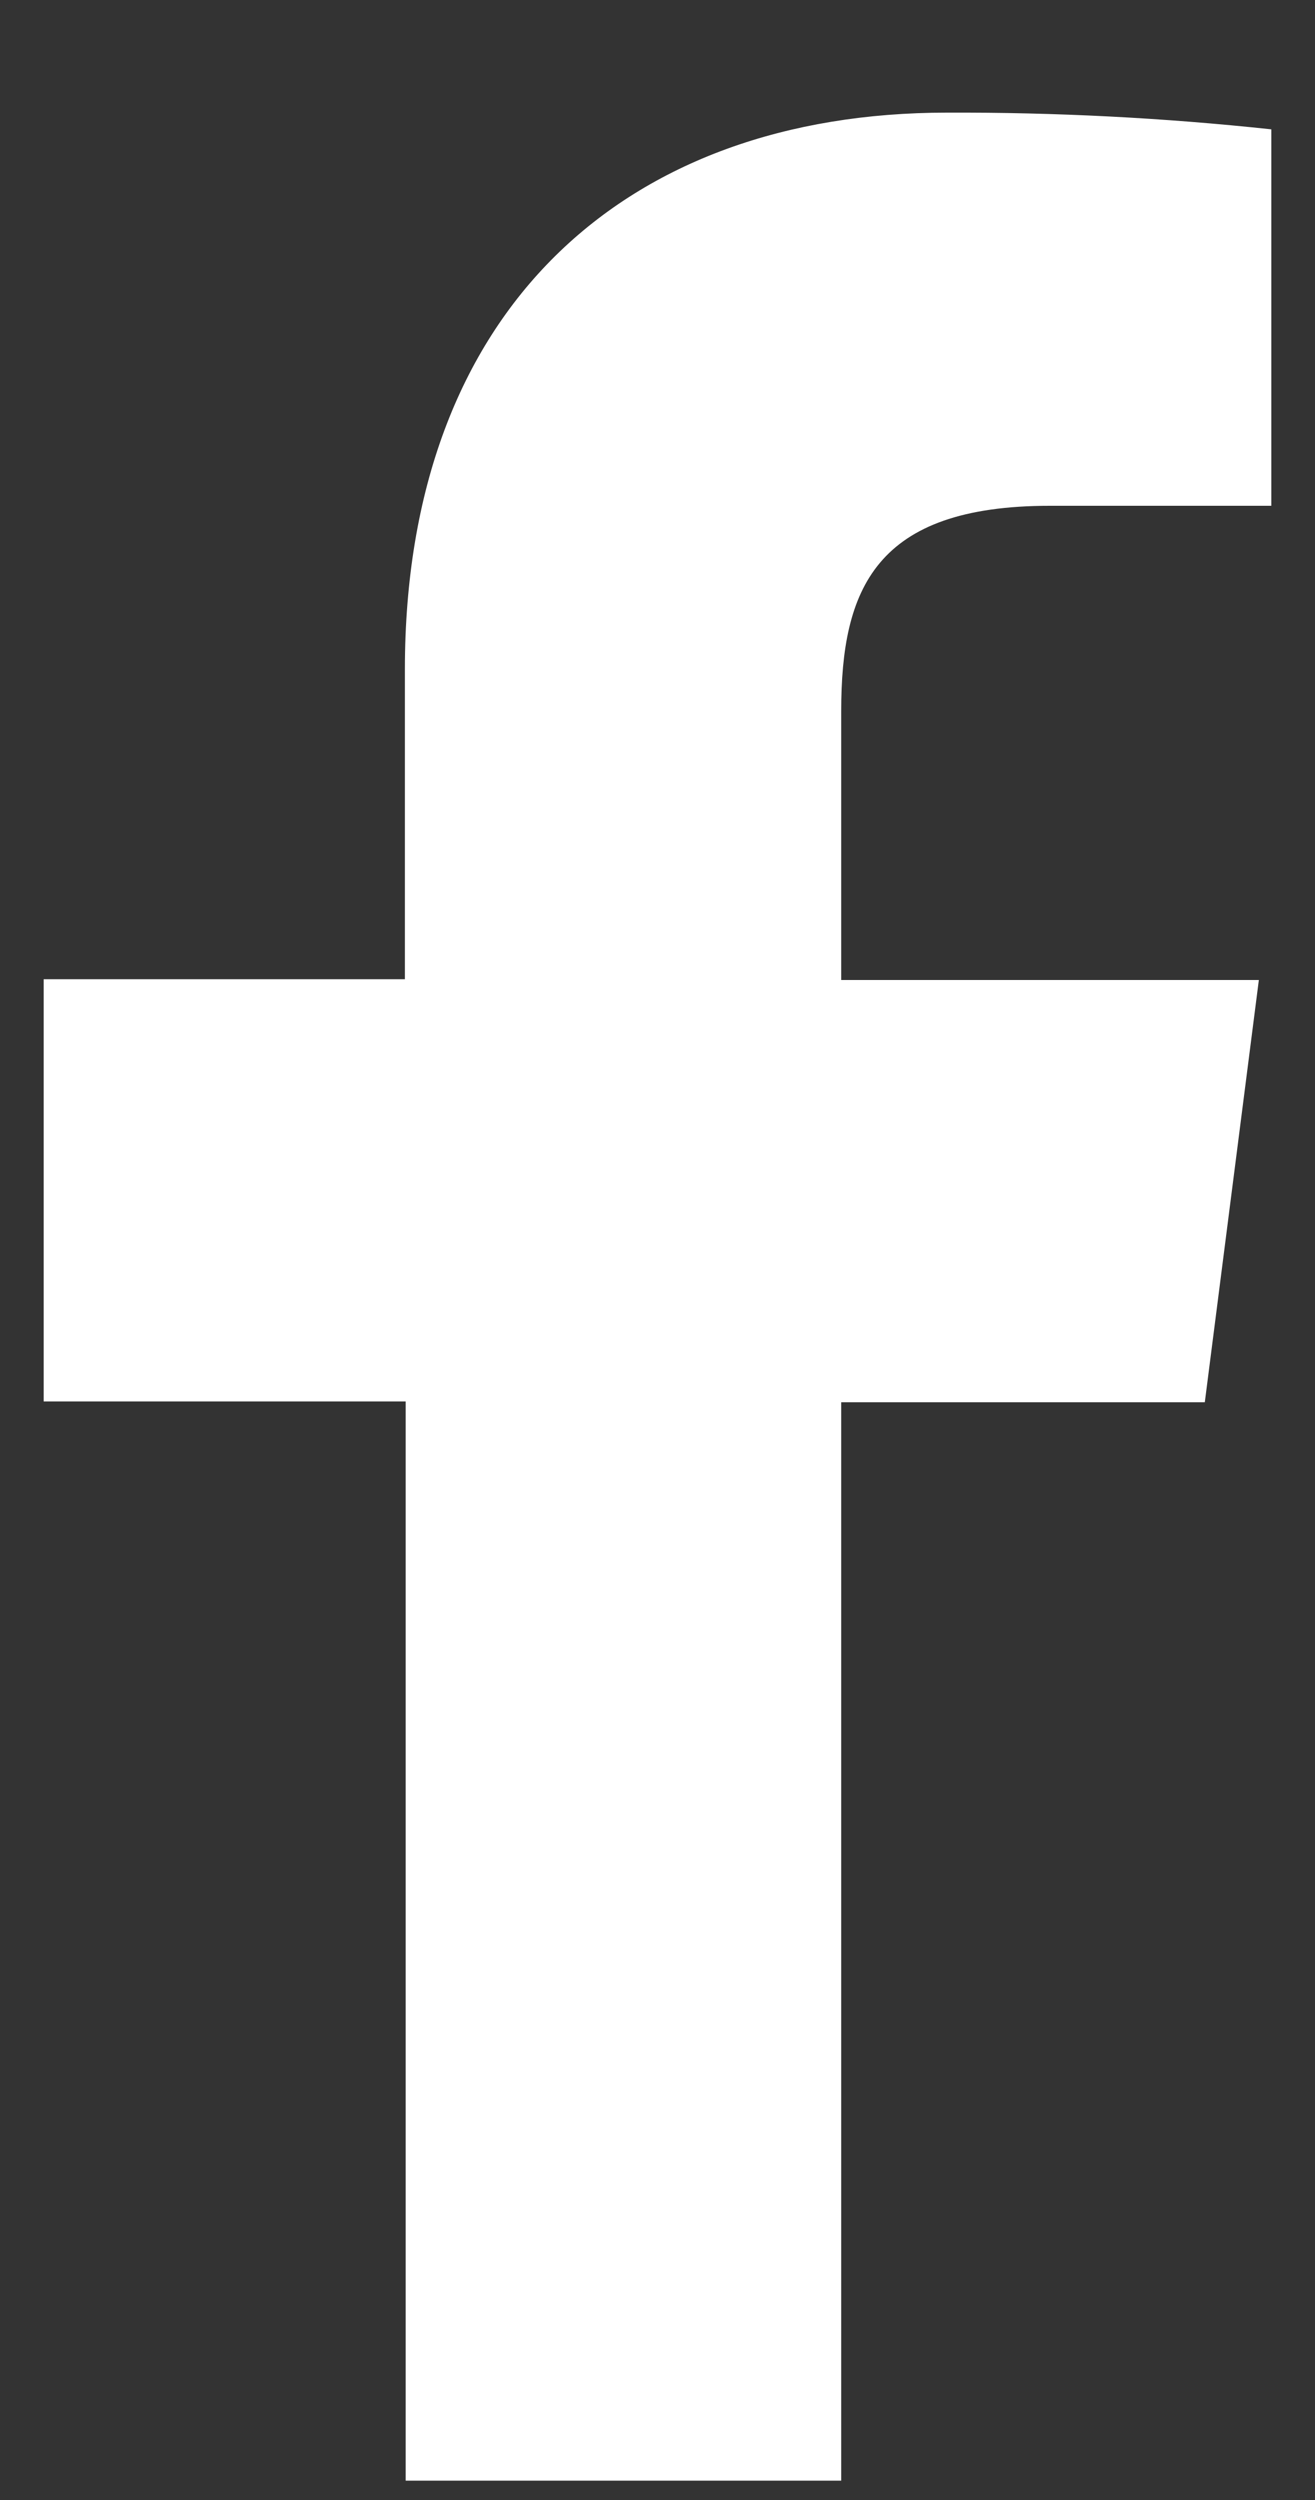 <svg width="10" height="19" viewBox="0 0 10 19" fill="none" xmlns="http://www.w3.org/2000/svg">
<rect x="0" y="0" width="10" height="19" fill="#333333" stroke="none"/>
<path d="M6.397 18.853V10.657H9.162L9.573 7.448H6.397V5.404C6.397 4.478 6.655 3.844 7.984 3.844H9.668V0.983C8.849 0.895 8.025 0.853 7.201 0.856C4.757 0.856 3.079 2.348 3.079 5.087V7.442H0.332V10.651H3.085V18.853H6.397Z" fill="white"/>
</svg>
